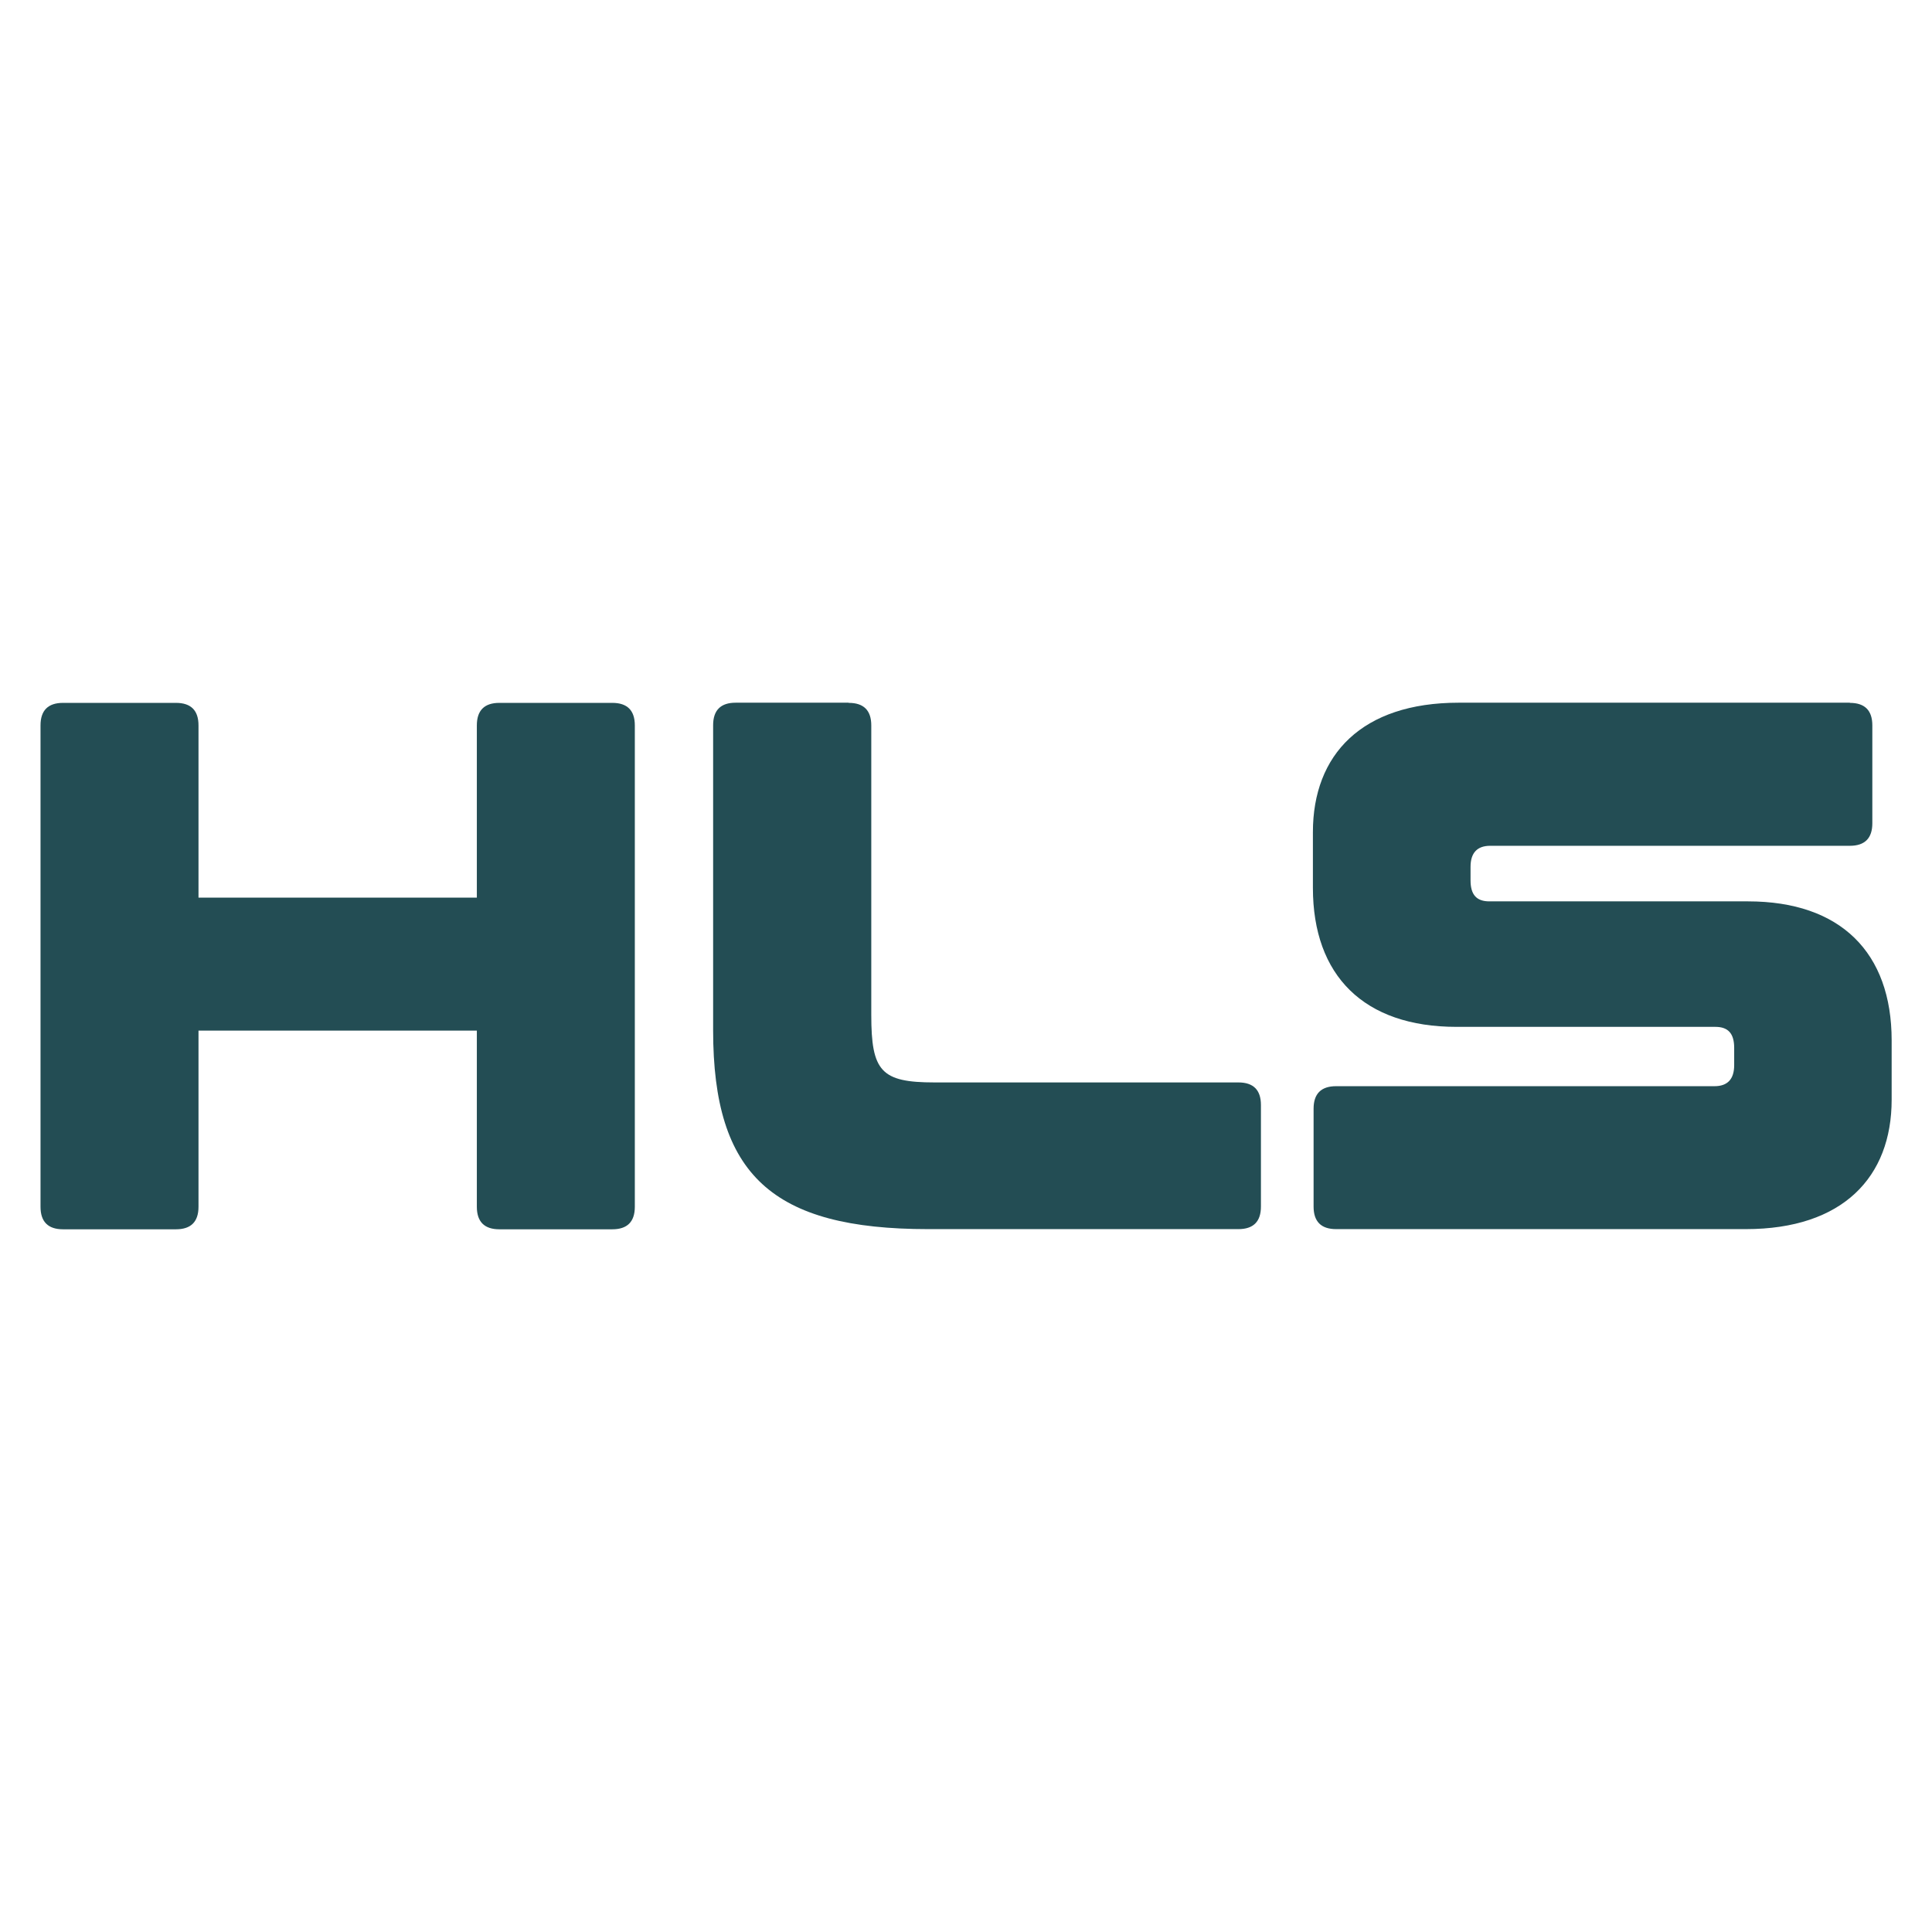 <?xml version="1.0" encoding="UTF-8"?><svg id="Layer_2" xmlns="http://www.w3.org/2000/svg" viewBox="0 0 113 113"><defs><style>.cls-1{fill:#fff;}.cls-2{fill:#234d54;}</style></defs><g id="Layer_1-2"><rect class="cls-1" width="113" height="113"/><path class="cls-2" d="M10.29,41.11c.88,0,1.32.44,1.32,1.32v10.07h16.28v-10.07c0-.88.44-1.32,1.32-1.32h6.6c.88,0,1.32.44,1.32,1.32v28.15c0,.88-.44,1.32-1.32,1.32h-6.6c-.88,0-1.32-.44-1.32-1.32v-10.3H11.61v10.3c0,.88-.44,1.32-1.32,1.32H3.69c-.88,0-1.32-.44-1.32-1.32v-28.15c0-.88.44-1.32,1.32-1.32,0,0,6.6,0,6.6,0Z"/><path class="cls-2" d="M49.64,41.11c.88,0,1.32.44,1.32,1.32v16.93c0,3.3.57,3.95,3.7,3.95h17.77c.88,0,1.32.44,1.32,1.32v5.94c0,.88-.44,1.32-1.32,1.32h-18.14c-9.11,0-12.58-3.16-12.58-11.62v-17.85c0-.88.44-1.32,1.32-1.32,0,0,6.6,0,6.6,0Z"/><path class="cls-2" d="M108.19,41.11c.88,0,1.32.44,1.32,1.32v5.72c0,.88-.44,1.32-1.32,1.32h-21.03c-.75,0-1.15.4-1.15,1.23v.79c0,.84.35,1.23,1.1,1.23h15.13c5.41,0,8.4,2.99,8.4,8.13v3.47c0,4.53-2.86,7.57-8.53,7.57h-23.96c-.88,0-1.32-.44-1.32-1.32v-5.72c0-.88.44-1.32,1.32-1.32h22.13c.75,0,1.15-.4,1.15-1.23v-1.01c0-.84-.35-1.23-1.1-1.23h-15.14c-5.41,0-8.4-2.99-8.4-8.13v-3.26c0-4.53,2.86-7.57,8.53-7.57h22.88Z"/></g></svg>